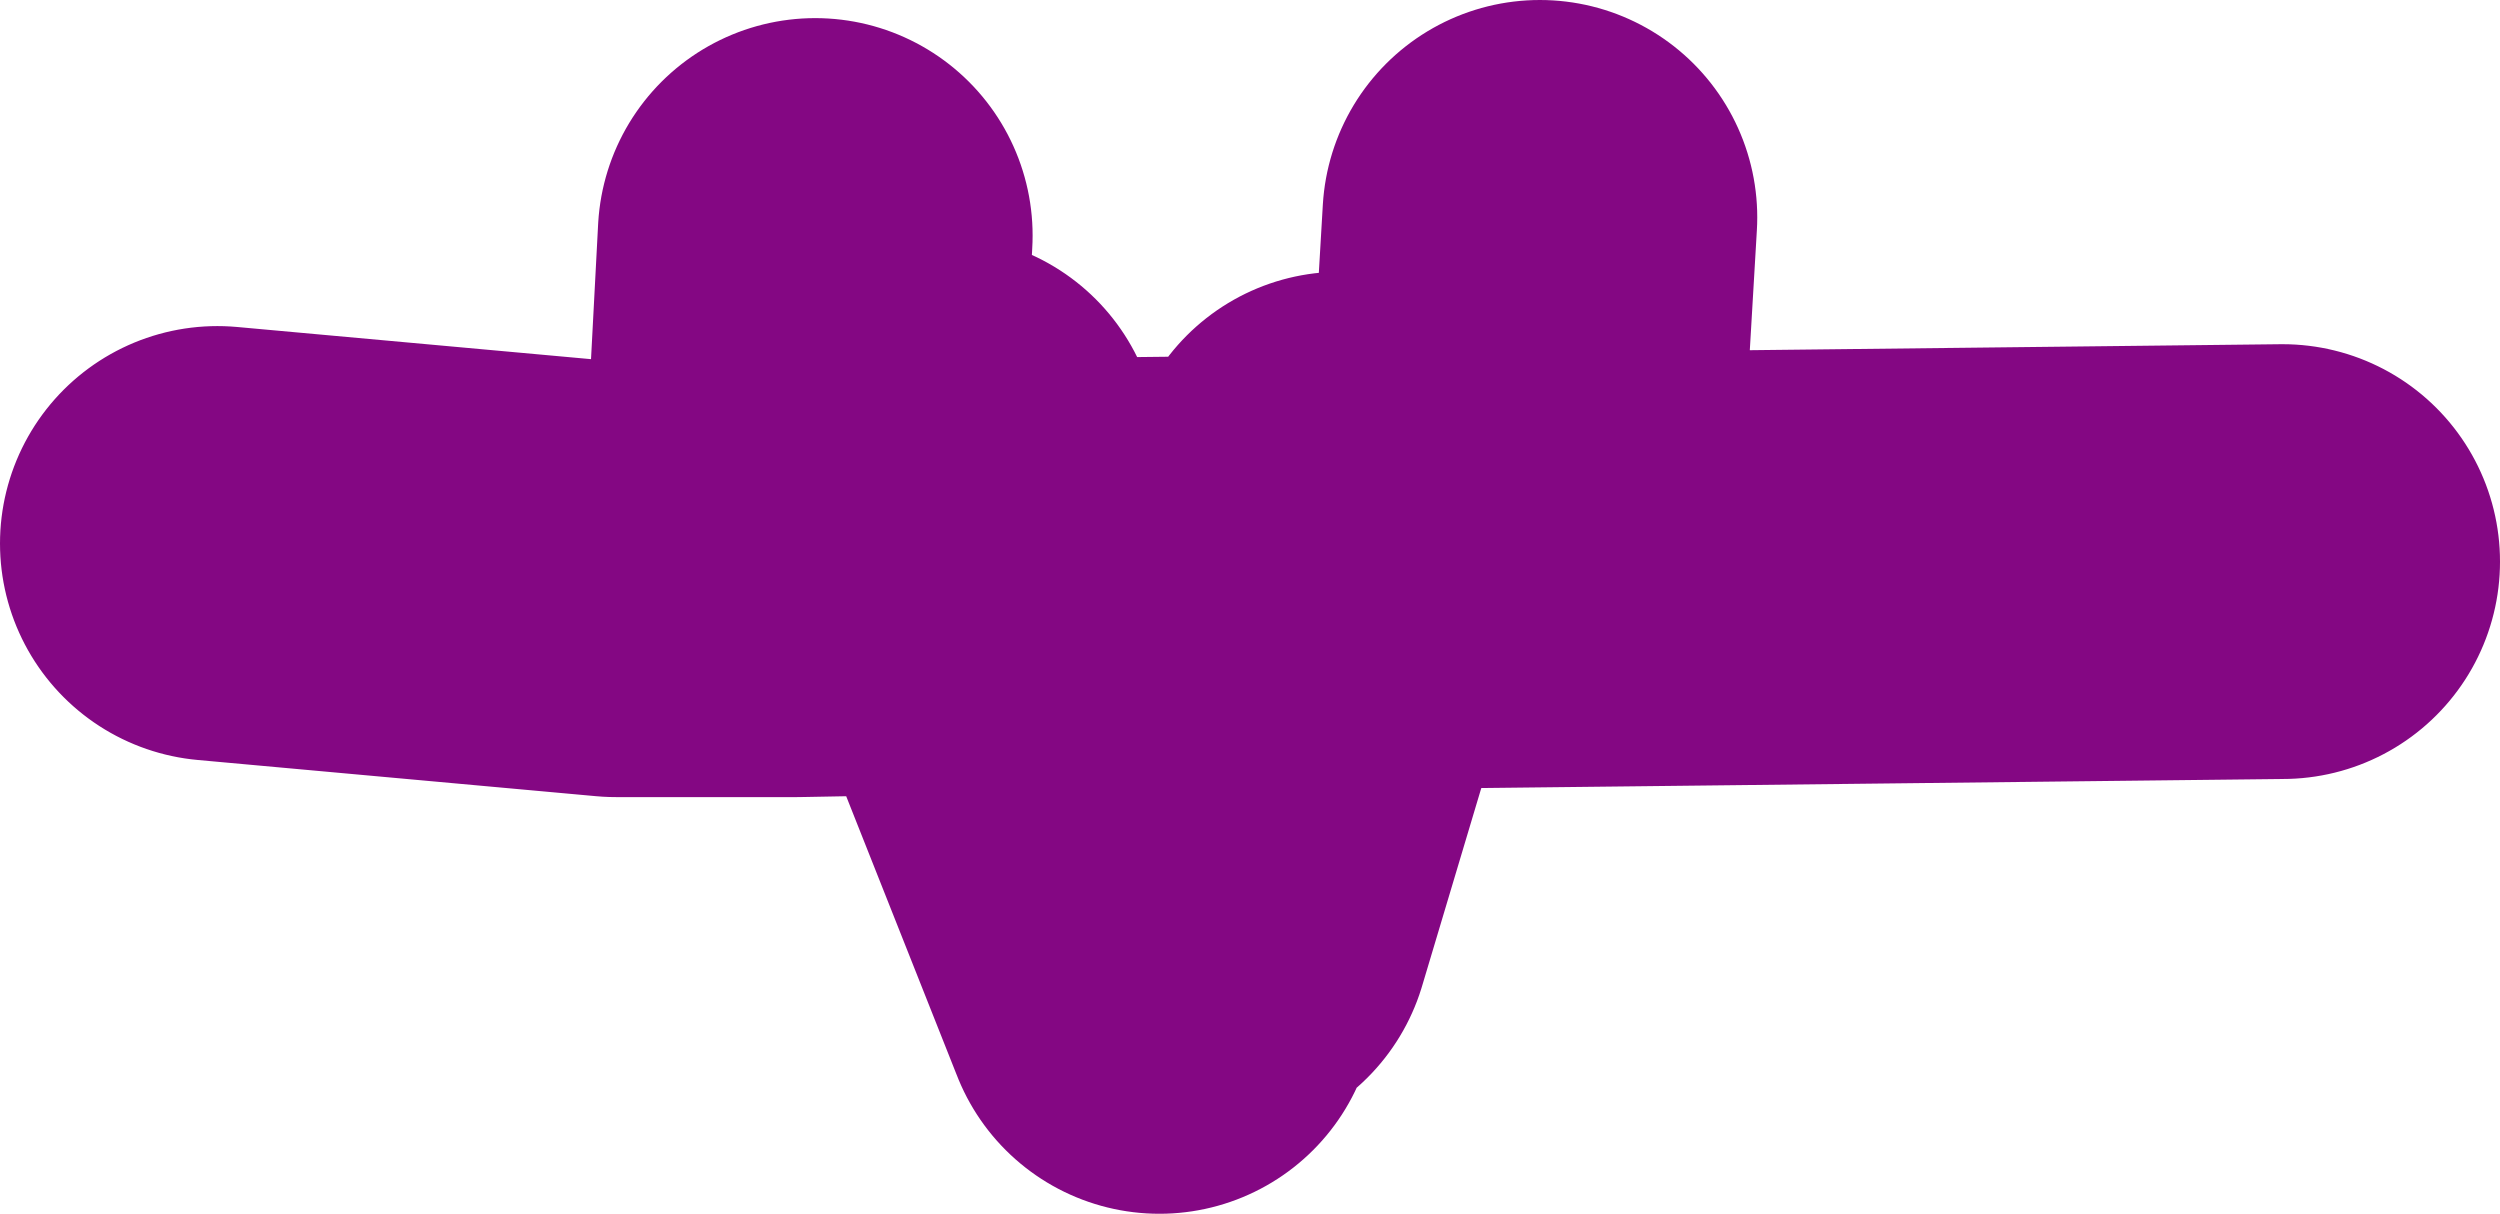 <?xml version="1.0" encoding="UTF-8" standalone="no"?>
<svg xmlns:xlink="http://www.w3.org/1999/xlink" height="16.75px" width="34.5px" xmlns="http://www.w3.org/2000/svg">
  <g transform="matrix(1.0, 0.0, 0.0, 1.0, -87.0, -3.1)">
    <path d="M105.5 9.85 L105.2 11.0 118.5 10.85 M103.75 15.85 L105.2 11.0 100.7 11.05 103.0 16.85 M108.25 6.1 L108.0 10.35 M90.0 10.6 L95.5 11.1 98.0 11.1 98.25 6.35 M98.0 11.1 L100.7 11.05 100.0 9.35" fill="none" stroke="#840783" stroke-linecap="round" stroke-linejoin="round" stroke-width="6.0"/>
  </g>
</svg>
